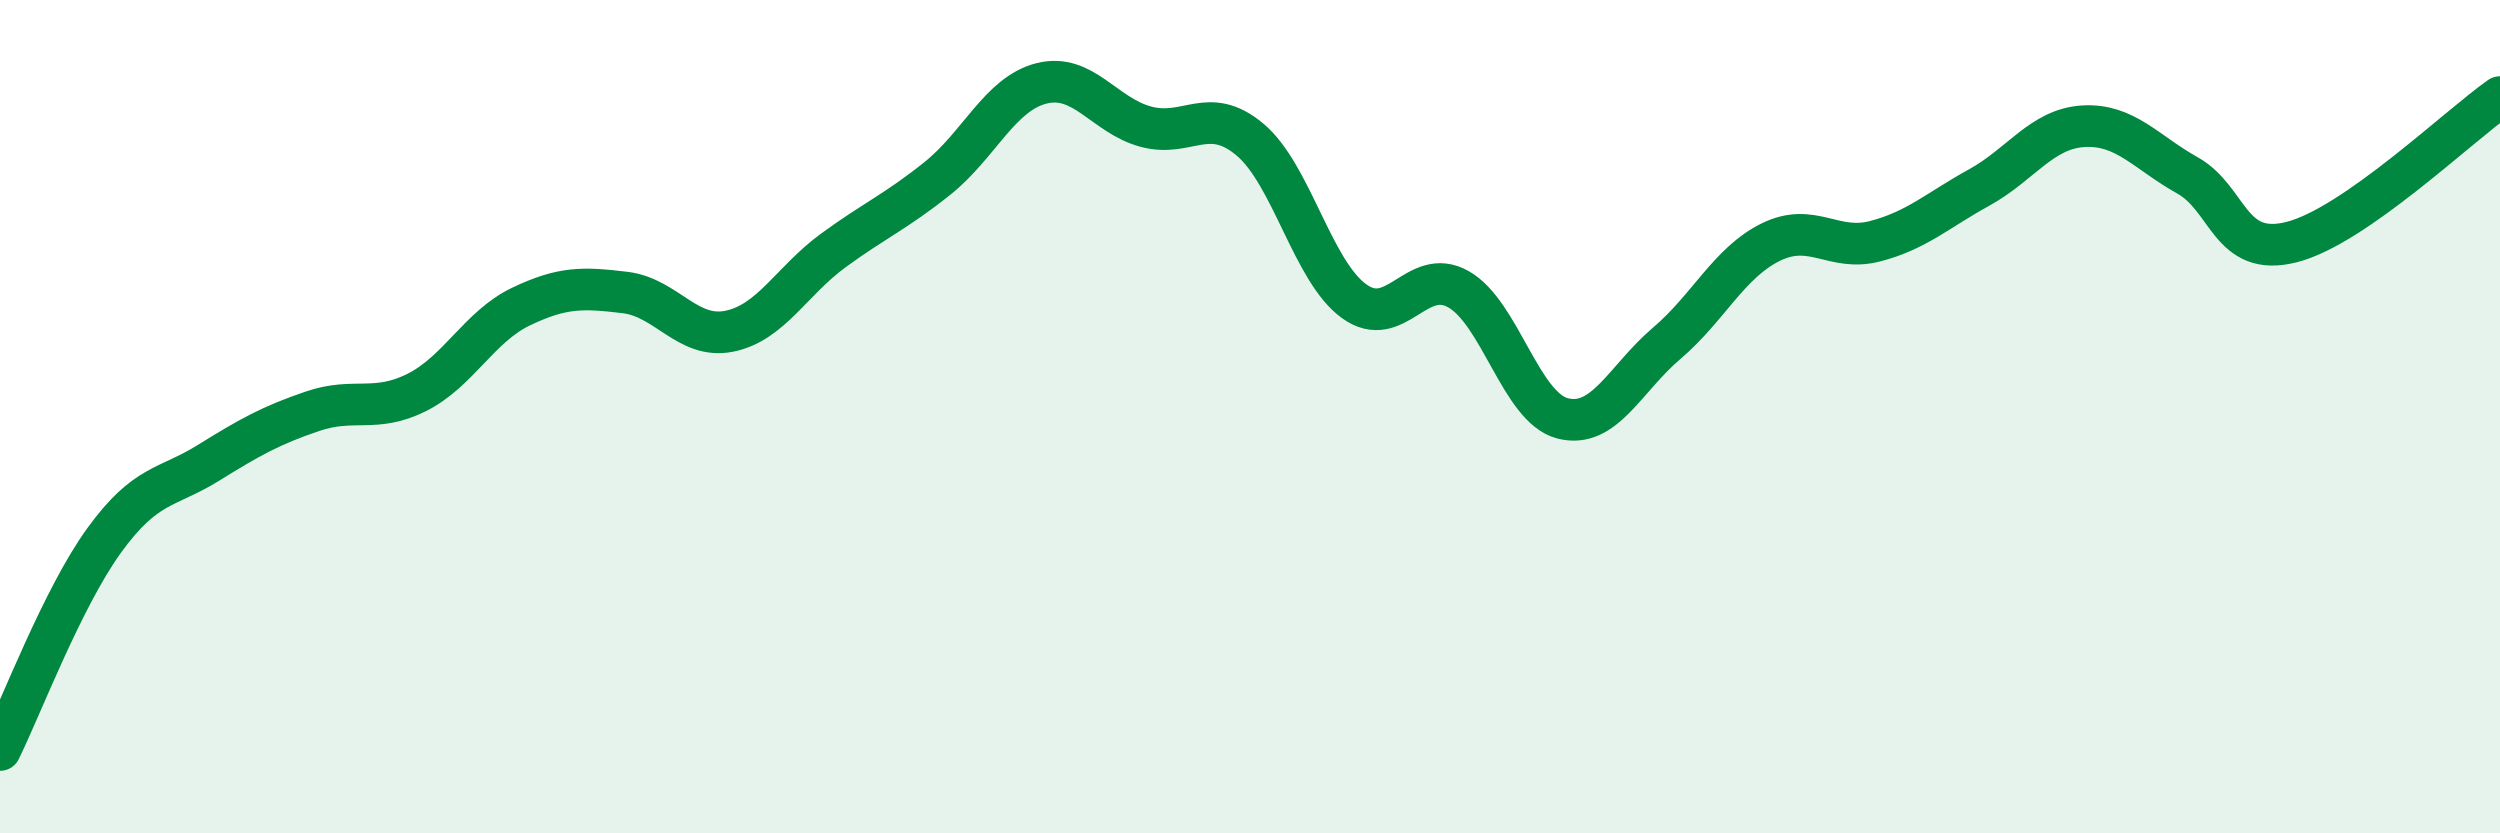 
    <svg width="60" height="20" viewBox="0 0 60 20" xmlns="http://www.w3.org/2000/svg">
      <path
        d="M 0,18 C 0.5,16.99 1.5,14.35 2.5,12.97 C 3.5,11.59 4,11.73 5,11.11 C 6,10.49 6.5,10.21 7.5,9.87 C 8.5,9.53 9,9.92 10,9.42 C 11,8.92 11.5,7.84 12.5,7.36 C 13.5,6.88 14,6.9 15,7.02 C 16,7.14 16.5,8.15 17.5,7.95 C 18.5,7.75 19,6.74 20,6.01 C 21,5.28 21.5,5.08 22.5,4.28 C 23.5,3.48 24,2.25 25,2 C 26,1.75 26.5,2.77 27.5,3.04 C 28.5,3.31 29,2.51 30,3.35 C 31,4.19 31.5,6.51 32.5,7.23 C 33.5,7.95 34,6.38 35,6.94 C 36,7.5 36.5,9.78 37.5,10.04 C 38.5,10.3 39,9.09 40,8.24 C 41,7.39 41.5,6.3 42.5,5.81 C 43.5,5.32 44,6.05 45,5.79 C 46,5.53 46.5,5.05 47.5,4.5 C 48.5,3.95 49,3.09 50,3.03 C 51,2.97 51.5,3.65 52.5,4.21 C 53.5,4.77 53.5,6.19 55,5.81 C 56.5,5.43 59,3.03 60,2.33L60 20L0 20Z"
        fill="#008740"
        opacity="0.1"
        stroke-linecap="round"
        stroke-linejoin="round"
      />
      <path
        d="M 0,18 C 0.5,16.99 1.5,14.35 2.5,12.97 C 3.5,11.59 4,11.73 5,11.11 C 6,10.49 6.5,10.21 7.5,9.87 C 8.5,9.53 9,9.92 10,9.42 C 11,8.92 11.5,7.84 12.5,7.36 C 13.5,6.88 14,6.9 15,7.02 C 16,7.14 16.5,8.15 17.5,7.95 C 18.5,7.75 19,6.74 20,6.01 C 21,5.28 21.5,5.08 22.5,4.28 C 23.5,3.48 24,2.25 25,2 C 26,1.75 26.5,2.77 27.5,3.04 C 28.5,3.31 29,2.51 30,3.35 C 31,4.19 31.5,6.51 32.5,7.23 C 33.5,7.95 34,6.38 35,6.94 C 36,7.5 36.5,9.78 37.5,10.04 C 38.5,10.3 39,9.09 40,8.24 C 41,7.39 41.5,6.3 42.5,5.81 C 43.5,5.32 44,6.05 45,5.79 C 46,5.53 46.5,5.05 47.5,4.5 C 48.5,3.95 49,3.09 50,3.03 C 51,2.97 51.5,3.65 52.5,4.21 C 53.5,4.77 53.5,6.19 55,5.81 C 56.5,5.43 59,3.03 60,2.33"
        stroke="#008740"
        stroke-width="1"
        fill="none"
        stroke-linecap="round"
        stroke-linejoin="round"
      />
    </svg>
  